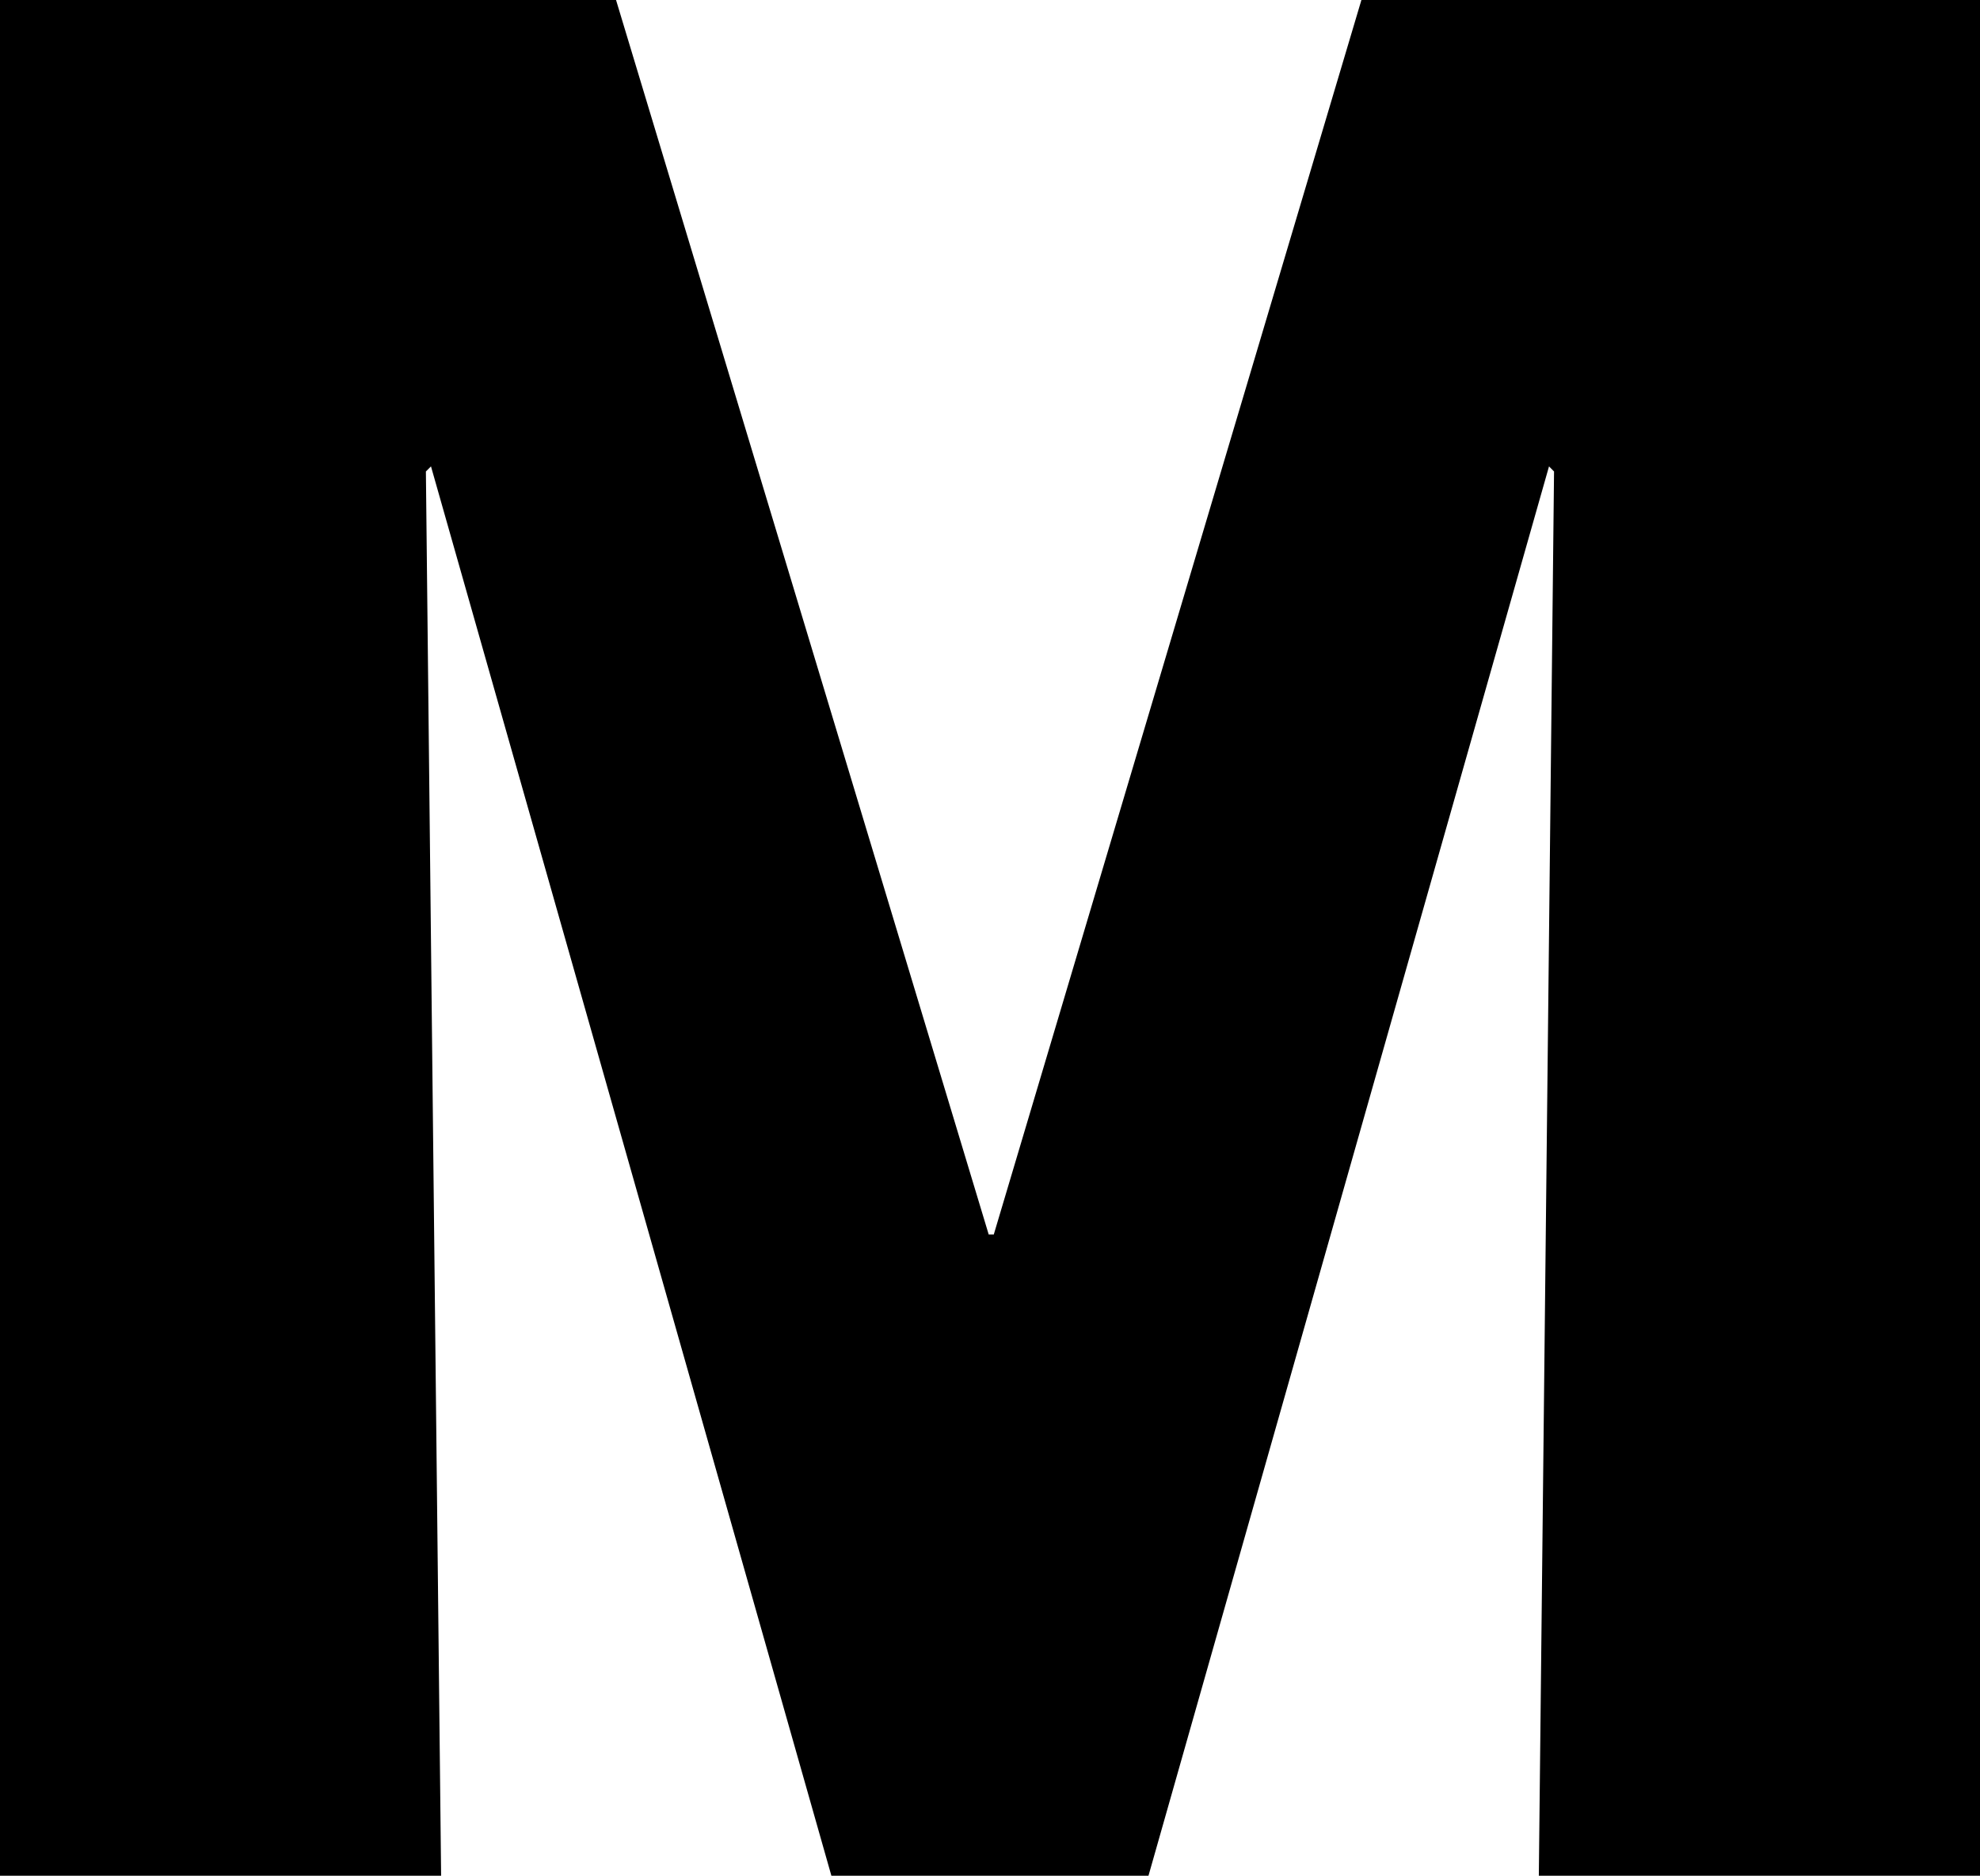 <svg xmlns="http://www.w3.org/2000/svg" viewBox="0 0 295.31 279.8"><g id="Layer_2" data-name="Layer 2"><g id="Layer_1-2" data-name="Layer 1"><path d="M229.51,279.8l2.27-209.47-.75-.76L171.29,279.8H124L64.28,69.57l-.76.76L65.79,279.8H0V0H91.88l55.58,184.14h.76L203.05,0h92.26V279.8Z"/></g></g></svg>